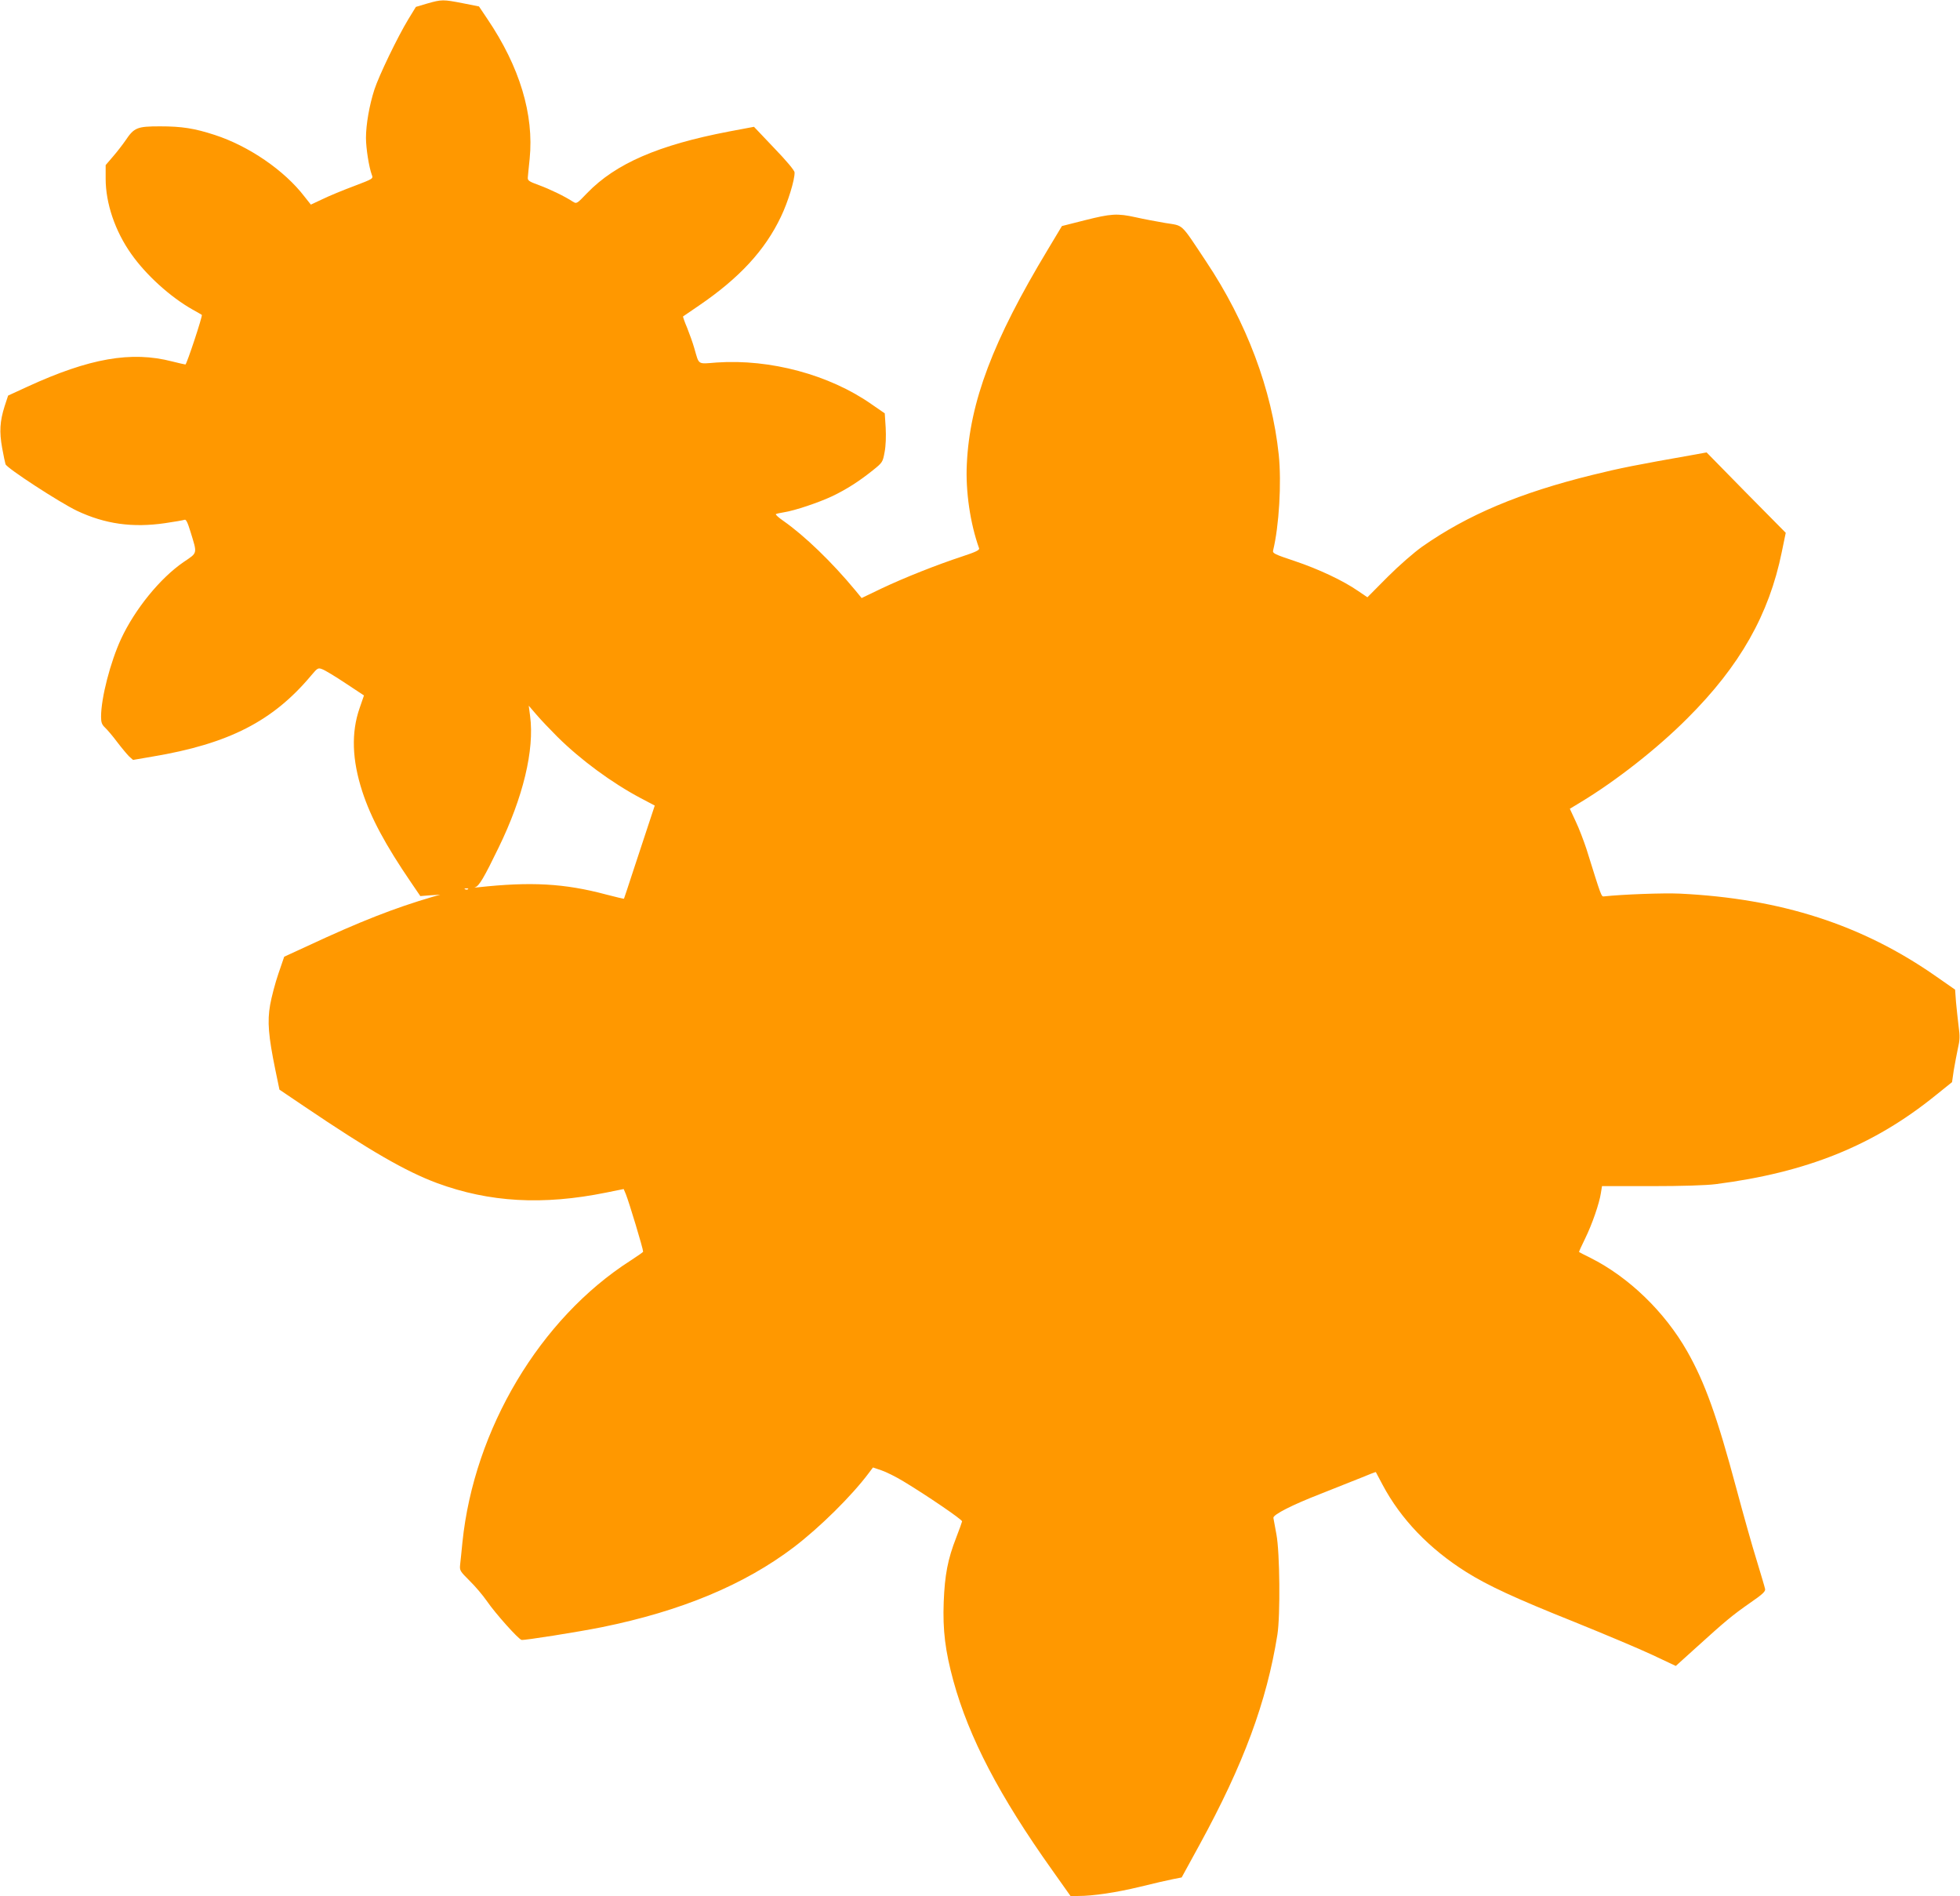<?xml version="1.0" standalone="no"?>
<!DOCTYPE svg PUBLIC "-//W3C//DTD SVG 20010904//EN"
 "http://www.w3.org/TR/2001/REC-SVG-20010904/DTD/svg10.dtd">
<svg version="1.0" xmlns="http://www.w3.org/2000/svg"
 width="1280pt" height="1238pt" viewBox="0 0 1280 1238"
 preserveAspectRatio="xMidYMid meet">
<g transform="translate(0,1238) scale(0.1,-0.1)"
fill="#ff9800" stroke="none">
<path d="M2790 12357 l-74 -22 -49 -80 c-71 -117 -192 -368 -222 -460 -33
-102 -55 -229 -55 -315 0 -69 20 -193 38 -241 10 -26 10 -26 -116 -74 -70 -26
-162 -64 -205 -85 l-77 -36 -42 53 c-131 171 -364 330 -586 402 -132 43 -214
56 -357 56 -150 0 -169 -8 -226 -93 -18 -26 -54 -73 -81 -104 l-48 -56 0 -89
c0 -161 62 -343 167 -491 97 -138 255 -281 400 -363 32 -18 59 -33 61 -35 7
-4 -99 -324 -107 -324 -4 0 -43 9 -87 20 -267 69 -540 21 -945 -165 l-126 -58
-23 -70 c-31 -98 -35 -166 -16 -272 9 -49 19 -97 22 -106 7 -25 355 -251 466
-304 184 -87 364 -112 576 -81 62 9 119 19 127 22 10 4 20 -16 39 -78 45 -147
48 -135 -45 -198 -152 -104 -317 -306 -408 -501 -70 -151 -131 -386 -131 -509
0 -37 5 -51 26 -71 14 -13 50 -55 79 -94 29 -38 65 -81 78 -94 l26 -23 128 22
c496 83 785 231 1034 528 43 51 46 53 74 42 17 -6 85 -47 151 -91 l121 -80
-29 -84 c-55 -159 -49 -337 18 -543 56 -172 151 -349 319 -595 l60 -88 65 5
65 4 -50 -14 c-249 -73 -474 -161 -819 -322 l-150 -69 -38 -111 c-21 -61 -45
-153 -54 -204 -19 -108 -11 -203 34 -423 l27 -130 160 -108 c432 -292 665
-426 869 -502 342 -126 691 -146 1105 -62 l114 23 14 -33 c21 -52 113 -356
113 -376 0 -3 -37 -29 -82 -58 -591 -378 -1022 -1101 -1098 -1839 -6 -58 -12
-123 -15 -146 -4 -39 -1 -43 61 -105 36 -35 87 -95 114 -134 54 -79 205 -248
226 -253 17 -4 370 52 524 83 518 105 931 277 1255 523 170 130 376 333 489
484 l27 36 56 -19 c30 -10 94 -42 142 -71 156 -94 386 -251 384 -262 -1 -6
-18 -53 -38 -105 -56 -143 -75 -245 -82 -421 -7 -186 10 -320 63 -515 102
-371 300 -751 646 -1237 l119 -168 50 0 c98 0 246 22 404 60 88 22 185 44 216
50 l56 11 116 212 c289 528 439 935 509 1372 20 127 16 537 -6 655 -10 52 -19
101 -20 109 -2 21 121 84 309 157 94 37 212 84 264 105 52 22 95 38 96 37 1
-2 21 -39 44 -83 119 -224 305 -418 547 -570 140 -88 321 -172 704 -325 195
-79 424 -175 509 -215 l155 -73 134 121 c191 173 234 209 350 290 83 57 103
76 99 92 -2 11 -27 95 -55 187 -29 92 -88 303 -132 467 -126 471 -206 694
-322 898 -147 258 -381 484 -632 610 -39 19 -72 36 -74 38 -1 1 16 40 39 86
46 93 94 232 104 300 l7 44 321 0 c201 0 360 5 422 13 594 76 1031 252 1436
580 l107 86 11 76 c7 41 19 105 27 143 13 55 14 81 5 145 -5 42 -13 114 -17
158 l-6 82 -122 85 c-484 339 -1015 510 -1676 542 -107 5 -374 -5 -494 -18
-19 -2 -16 -9 -116 311 -17 51 -47 131 -69 177 l-39 84 71 43 c230 139 501
351 697 548 344 343 533 678 616 1085 l26 126 -259 262 -258 263 -70 -13
c-393 -69 -497 -90 -675 -134 -475 -117 -815 -260 -1113 -469 -52 -37 -149
-121 -225 -197 l-132 -133 -62 42 c-97 67 -256 142 -414 195 -129 43 -144 50
-140 68 39 159 56 442 37 626 -45 426 -210 866 -476 1264 -169 254 -143 229
-265 249 -58 10 -144 26 -192 37 -122 27 -162 24 -333 -19 l-150 -38 -93 -155
c-358 -594 -509 -993 -528 -1399 -9 -177 22 -388 80 -550 4 -12 -21 -24 -112
-54 -164 -54 -374 -137 -526 -209 l-129 -62 -41 50 c-154 186 -332 357 -469
453 -32 22 -54 42 -50 45 4 3 28 8 53 12 71 11 228 64 315 105 94 45 175 97
265 169 64 51 65 54 77 119 8 41 10 103 7 160 l-6 93 -87 60 c-274 192 -661
296 -1010 272 -129 -10 -114 -19 -147 94 -9 32 -30 91 -46 131 -17 40 -29 74
-27 76 2 1 49 33 104 71 264 180 431 361 535 580 45 93 91 242 89 289 0 13
-53 76 -133 159 l-132 139 -165 -31 c-459 -88 -738 -209 -924 -401 -69 -72
-69 -72 -95 -56 -52 34 -147 80 -220 107 -66 24 -75 30 -73 51 1 12 6 67 12
121 29 289 -65 601 -276 913 l-55 82 -106 21 c-129 25 -137 25 -232 -2z m849
-4787 c152 -151 357 -302 546 -402 l91 -48 -42 -127 c-23 -71 -68 -207 -100
-303 -31 -96 -58 -176 -59 -178 -1 -2 -54 11 -116 27 -273 73 -493 85 -839 47
-19 -2 -27 -1 -17 1 25 6 58 62 153 258 160 328 235 638 206 859 l-9 68 50
-58 c28 -33 89 -97 136 -144z m-582 -996 c-3 -3 -12 -4 -19 -1 -8 3 -5 6 6 6
11 1 17 -2 13 -5z"/>
</g>
</svg>
